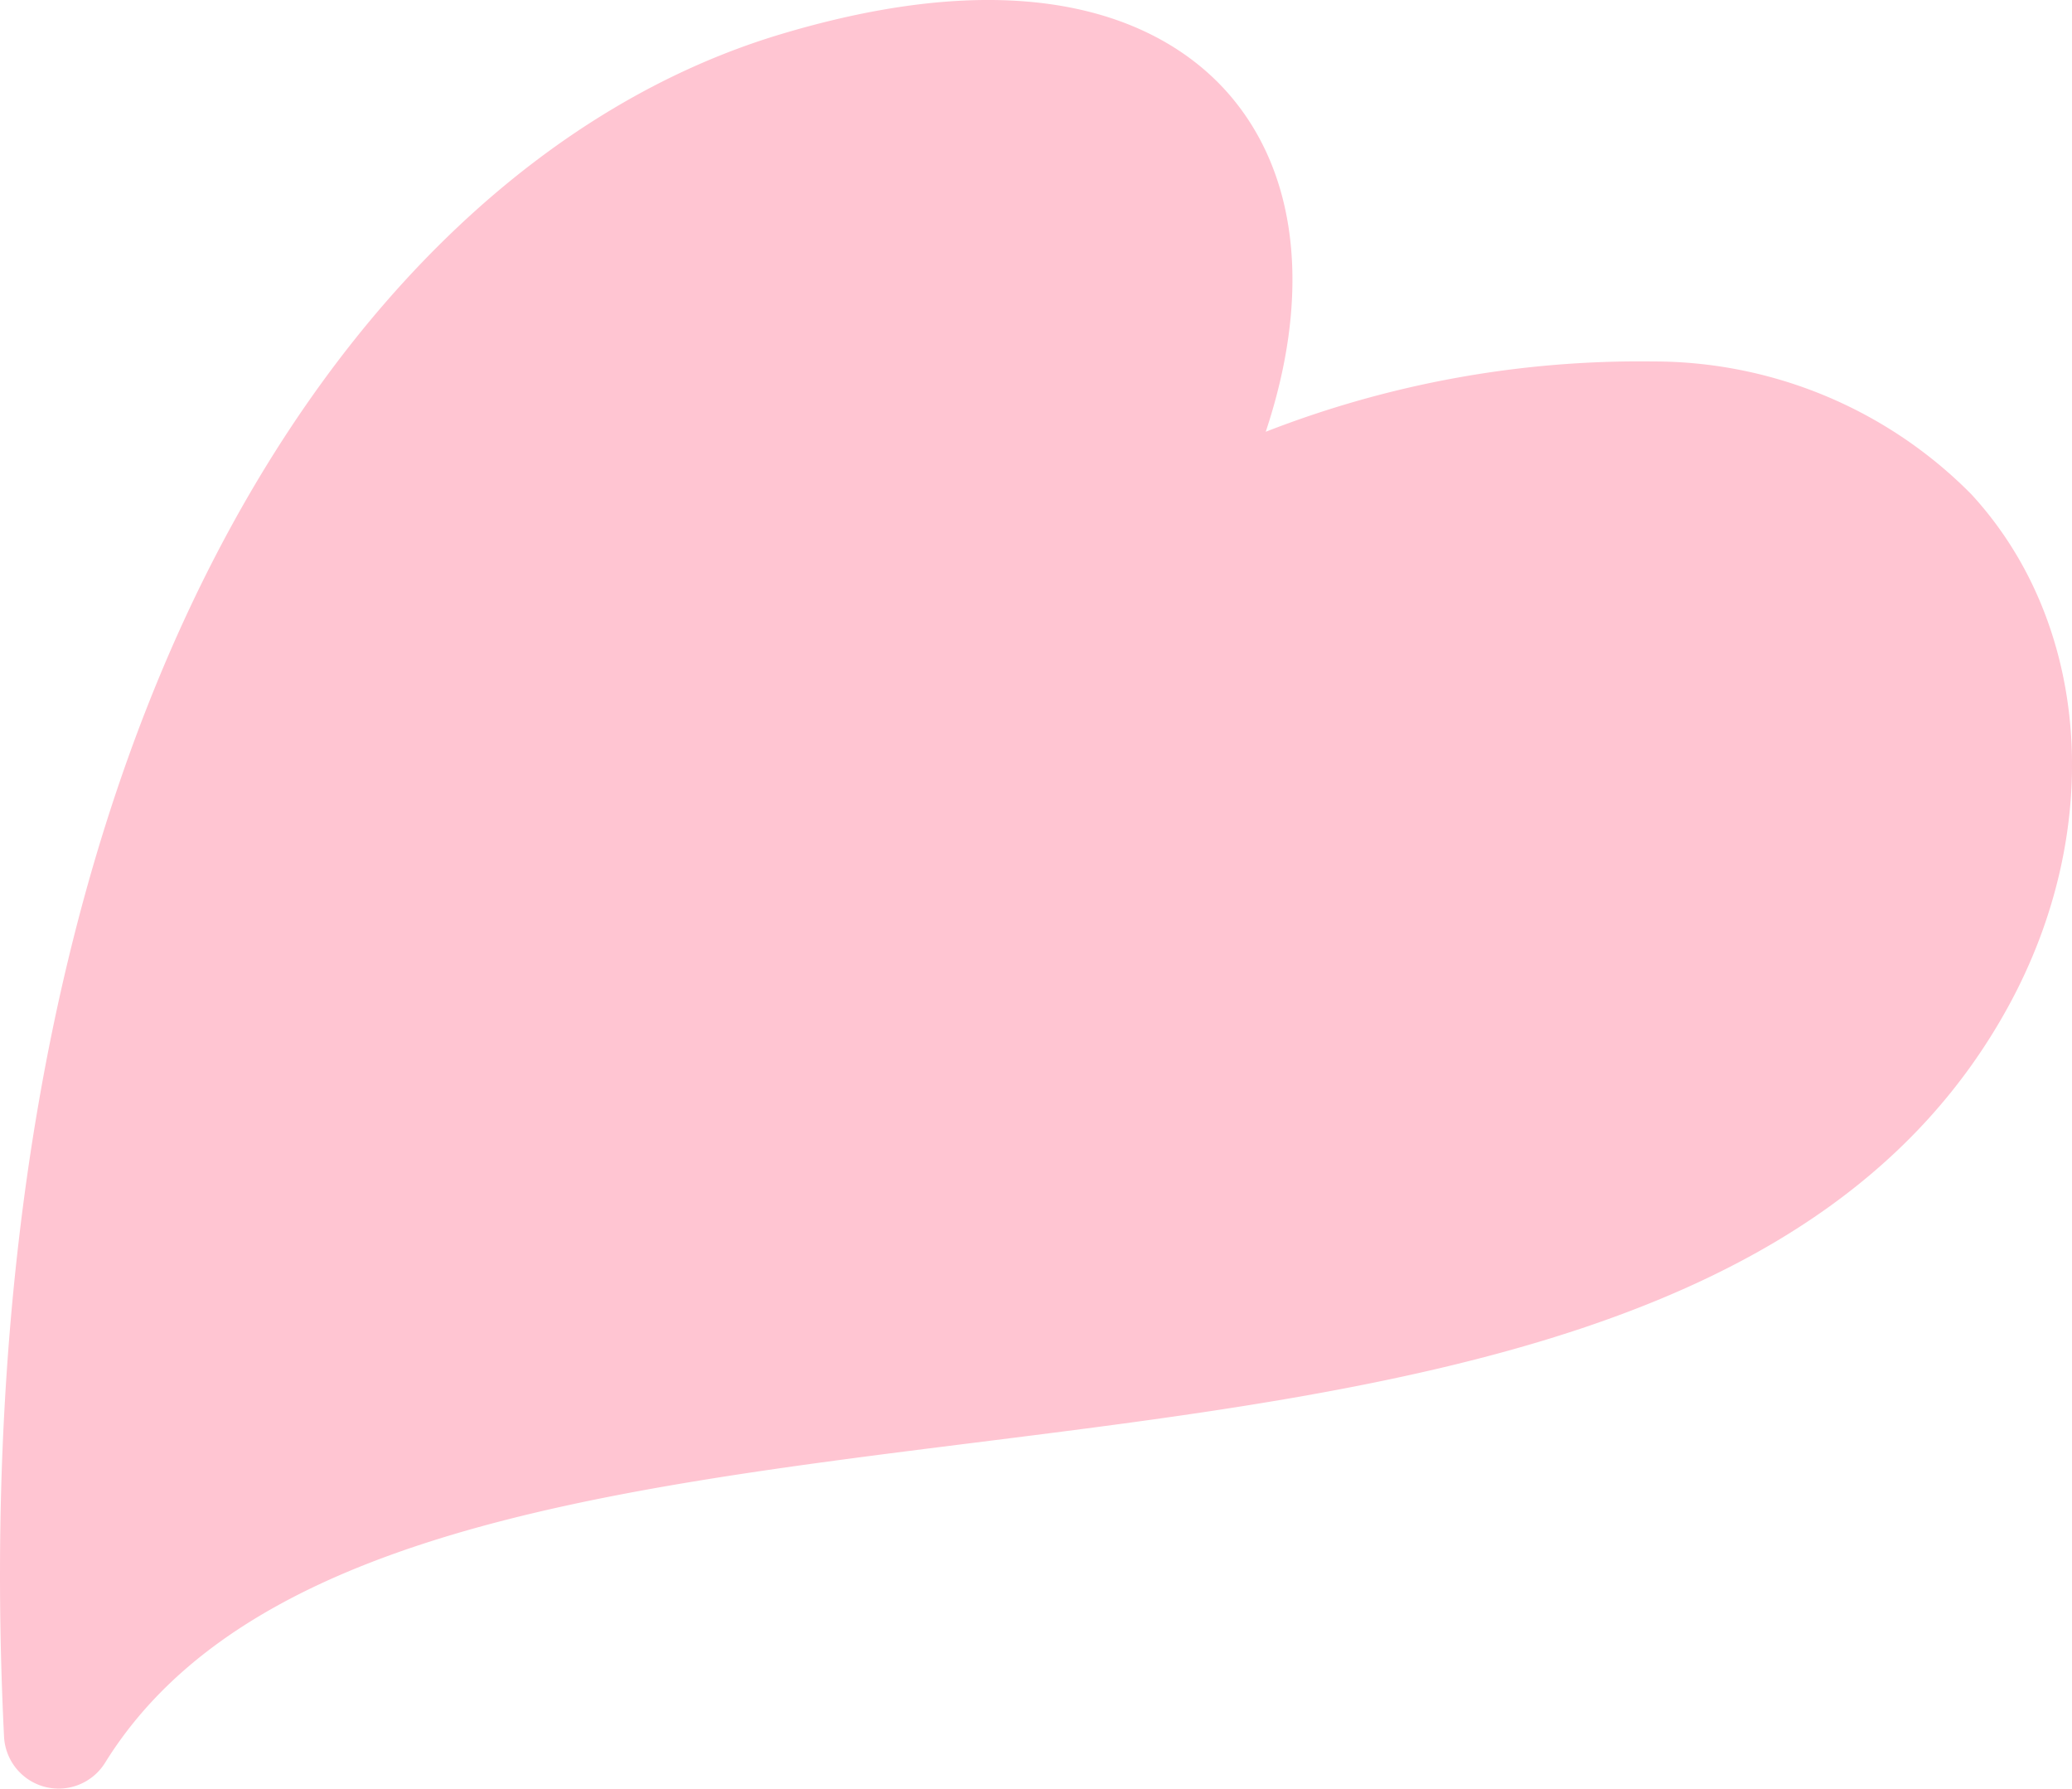 <svg xmlns="http://www.w3.org/2000/svg" width="46.661" height="40.269" viewBox="0 0 46.661 40.269">
  <path id="パス_748" data-name="パス 748" d="M406.341,531.183a1.258,1.258,0,0,0,.309.039,1.232,1.232,0,0,0,1.046-.583c3.195-5.152,11.169-6.151,19.611-7.209,9.431-1.182,19.183-2.4,23.244-9.809,2.19-3.993,1.856-8.631-.831-11.543a10.066,10.066,0,0,0-7.177-2.987,23.154,23.154,0,0,0-8.71,1.583c.983-2.951.766-5.609-.684-7.426-1.1-1.385-3.9-3.424-10.24-1.524-5.213,1.564-9.815,5.9-12.959,12.2-3.463,6.942-5.029,15.977-4.53,26.129A1.232,1.232,0,0,0,406.341,531.183Z" transform="translate(-405.329 -490.953)" fill="#FFC5D2"/>
</svg>
